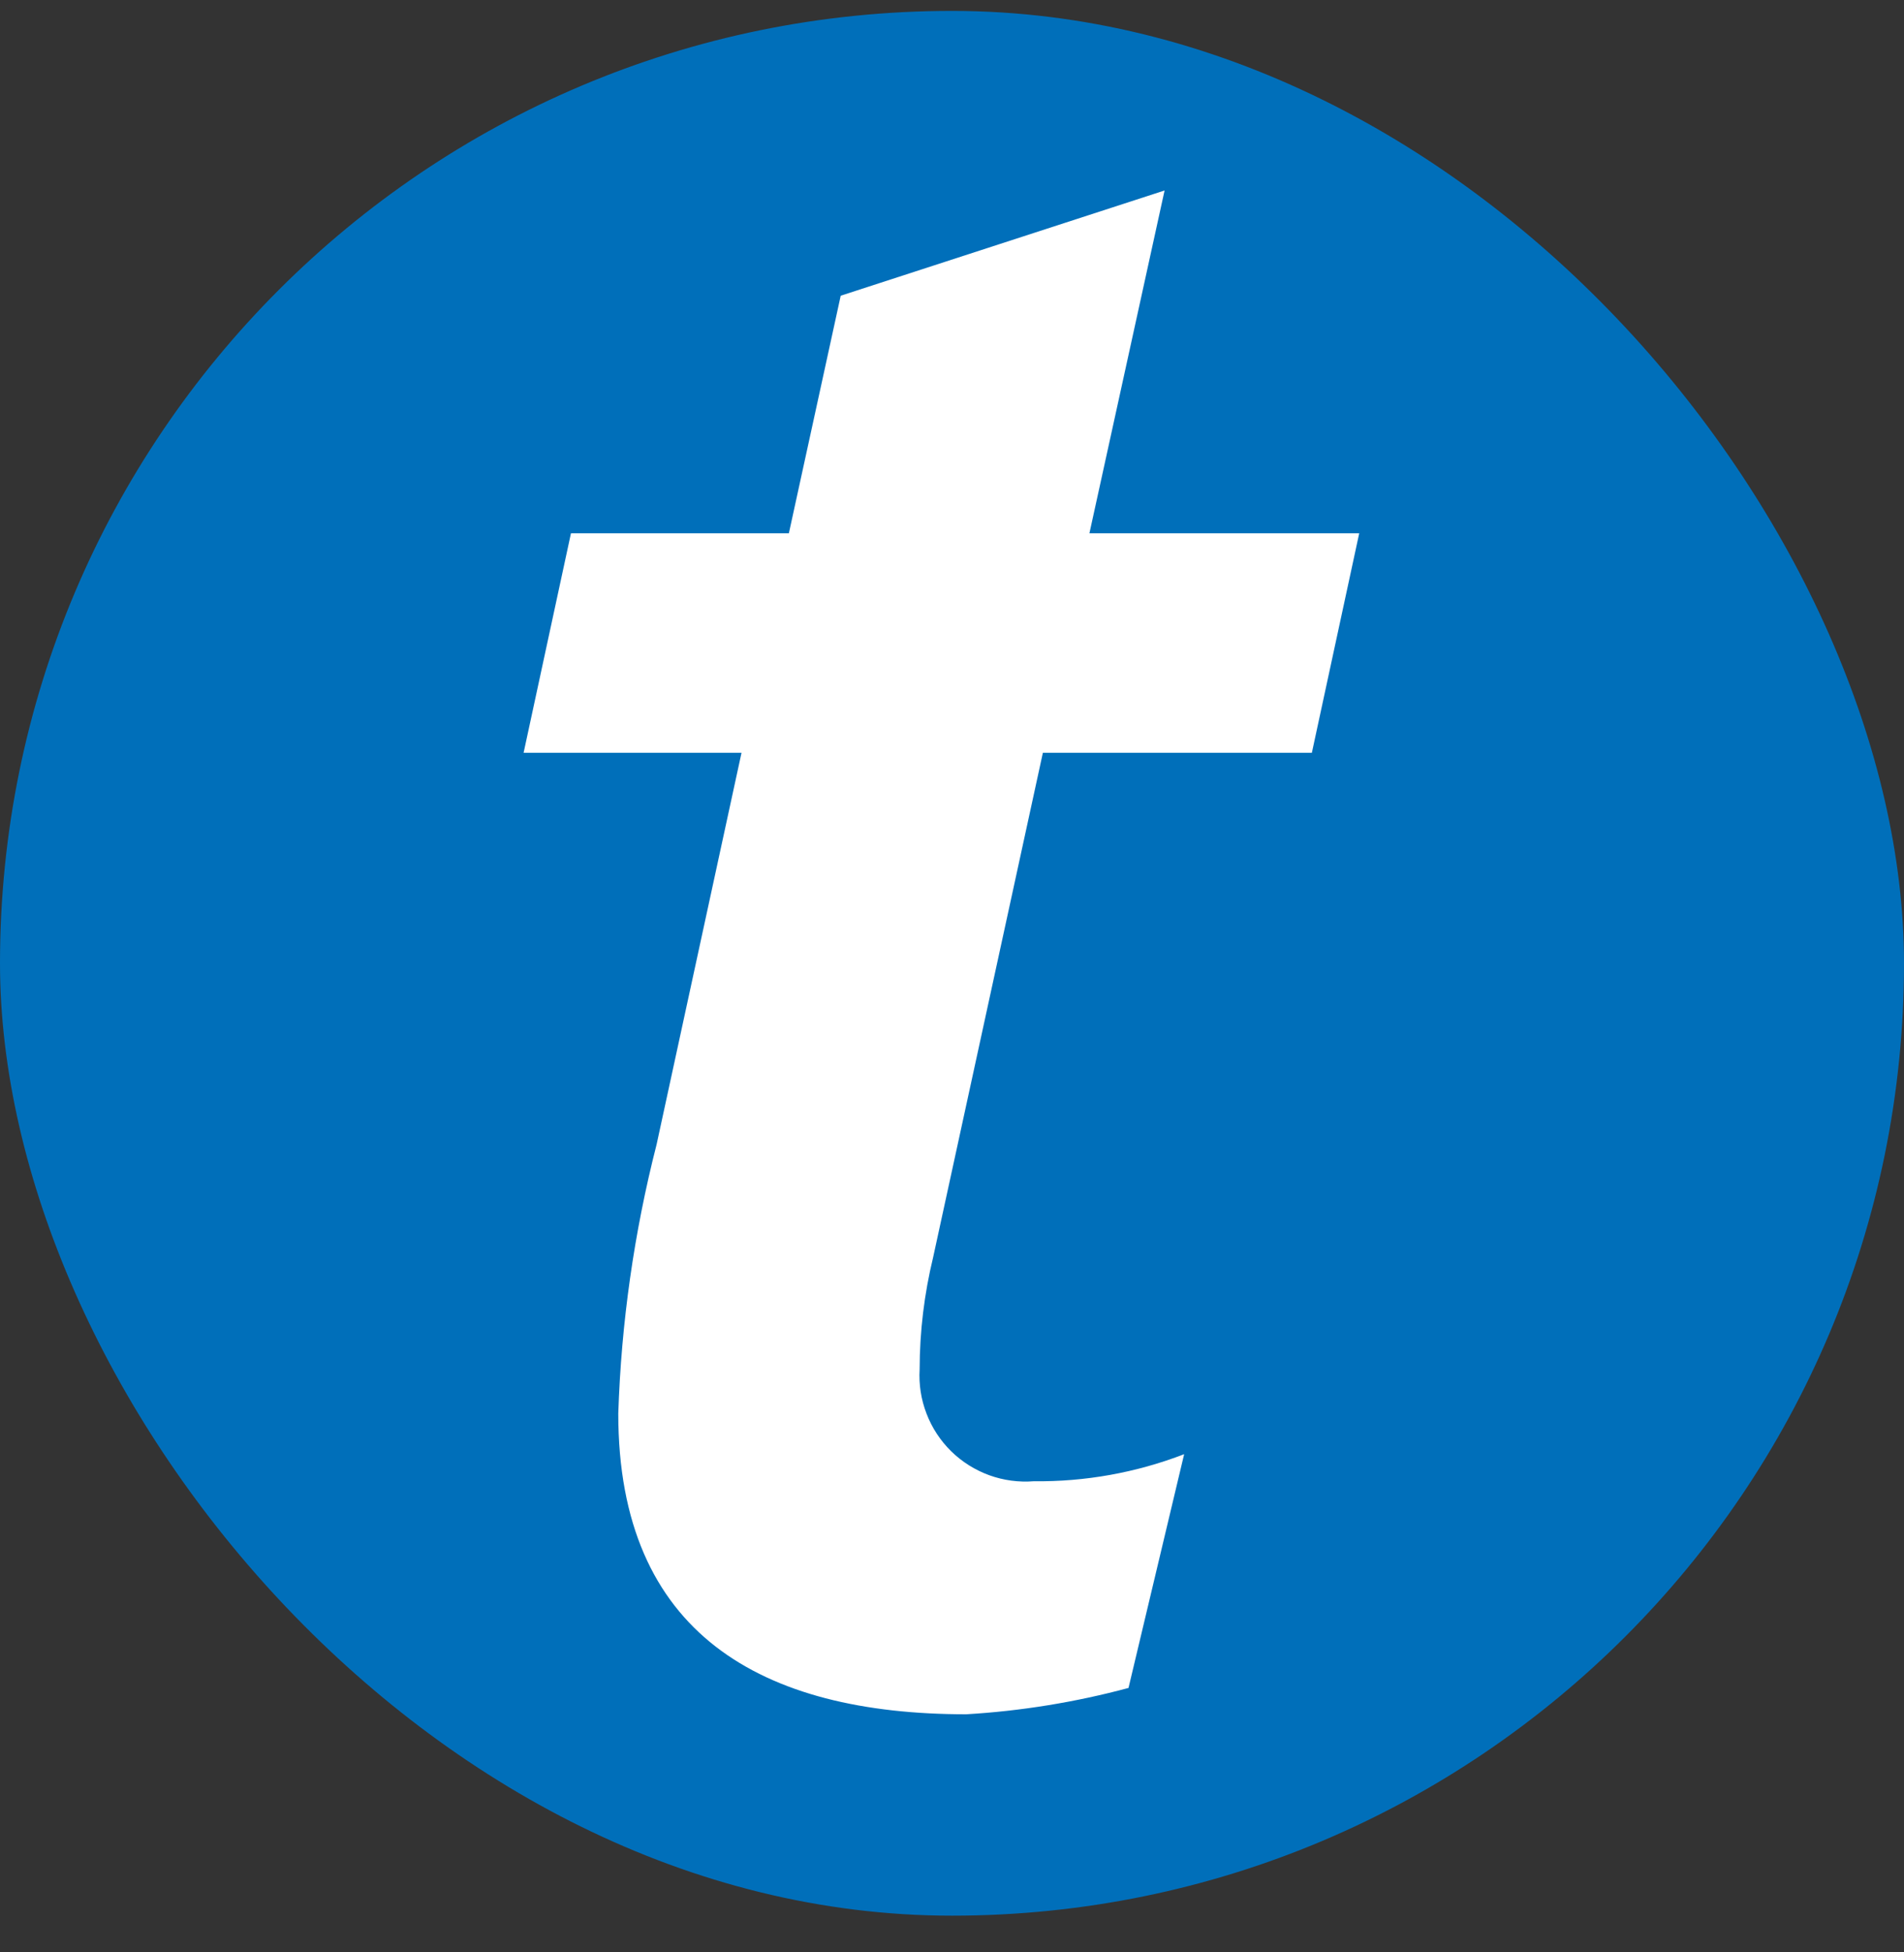 <svg width="40" height="41" viewBox="0 0 40 41" fill="none" xmlns="http://www.w3.org/2000/svg">
<rect x="0" y="0" width="40" height="41" fill="#333333" stroke="none"/>
<rect y="0.229" width="40" height="40" rx="20" fill="#006FBA"/>
<path d="M11.995 11.199H16.573L17.662 6.21L24.466 4L22.887 11.199H28.555L27.56 15.809H21.909L19.604 26.402C19.417 27.172 19.321 27.961 19.32 28.754C19.301 29.072 19.35 29.39 19.465 29.687C19.579 29.985 19.756 30.254 19.983 30.477C20.211 30.7 20.484 30.871 20.783 30.98C21.082 31.088 21.402 31.131 21.719 31.106C22.798 31.119 23.87 30.926 24.877 30.538L23.708 35.447C22.593 35.746 21.451 35.932 20.299 36C16.004 36 12.989 34.311 12.989 29.685C13.051 27.778 13.321 25.883 13.794 24.034L15.578 15.809H11L11.995 11.199Z" fill="white"/>
</svg>
